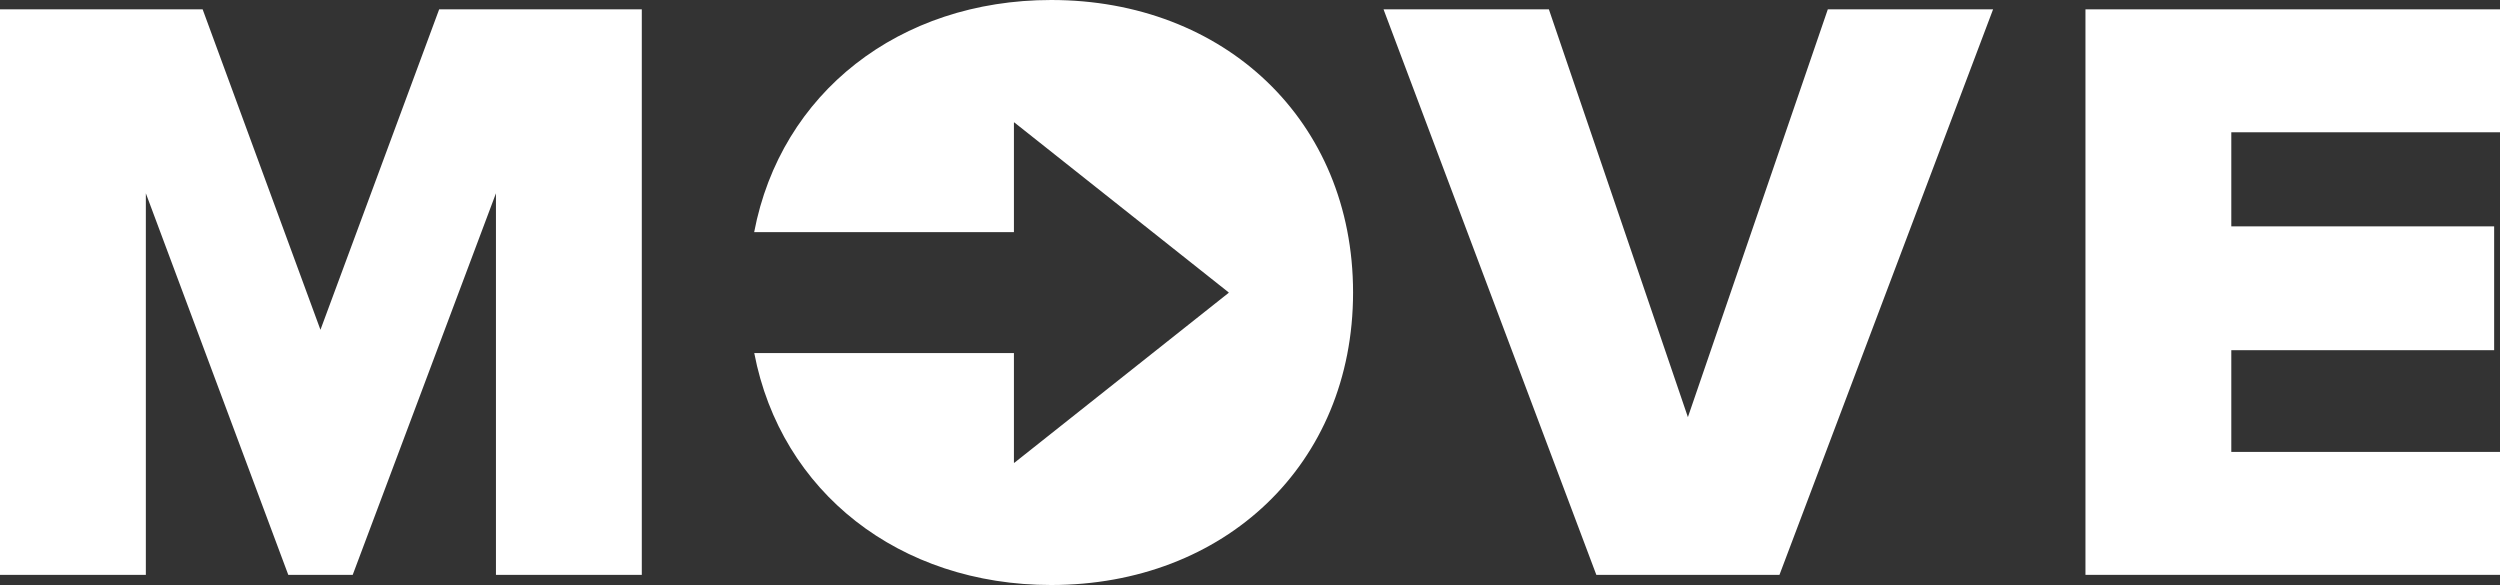 <?xml version="1.0" encoding="utf-8"?>
<!-- Generator: Adobe Illustrator 16.0.0, SVG Export Plug-In . SVG Version: 6.00 Build 0)  -->
<!DOCTYPE svg PUBLIC "-//W3C//DTD SVG 1.1//EN" "http://www.w3.org/Graphics/SVG/1.1/DTD/svg11.dtd">
<svg version="1.1" id="Layer_1" xmlns="http://www.w3.org/2000/svg" xmlns:xlink="http://www.w3.org/1999/xlink" x="0px" y="0px"
	 width="307.69px" height="72px" viewBox="0 0 307.69 72" enable-background="new 0 0 307.69 72" xml:space="preserve">
<rect x="0" y="0" width="307.69" height="72" fill="#333333" stroke="none"/>
<rect x="-242.15" y="-270" display="none" fill="#58595B" width="792" height="612"/>
<polygon fill="#FFFFFF" points="61.04,23.79 43.41,70.75 35.48,70.75 17.95,23.79 17.95,70.75 0,70.75 0,1.15 24.94,1.15 
	39.44,40.59 54.05,1.15 78.99,1.15 78.99,70.75 61.04,70.75 "/>
<polygon fill="#FFFFFF" points="170.28,1.15 190.63,1.15 207.74,51.34 224.96,1.15 245.3,1.15 219.01,70.75 196.47,70.75 "/>
<polygon fill="#FFFFFF" points="256.67,1.15 307.69,1.15 307.69,16.28 274.62,16.28 274.62,27.86 306.97,27.86 306.97,43.1 
	274.62,43.1 274.62,55.62 307.69,55.62 307.69,70.75 256.67,70.75 "/>
<path fill="#FFFFFF" d="M129.38,0c-18.7,0-33.29,11.43-36.56,28.57h31.97V15.09c0-0.03,0.03-0.04,0.05-0.02l26.38,20.92
	c0.01,0.01,0.01,0.03,0,0.05l-26.38,20.92c-0.02,0.02-0.05,0-0.05-0.02V43.45H92.83C96.11,60.57,110.69,72,129.38,72
	c21.29,0,37.15-14.82,37.15-36C166.53,14.82,150.67,0,129.38,0"/>
</svg>
